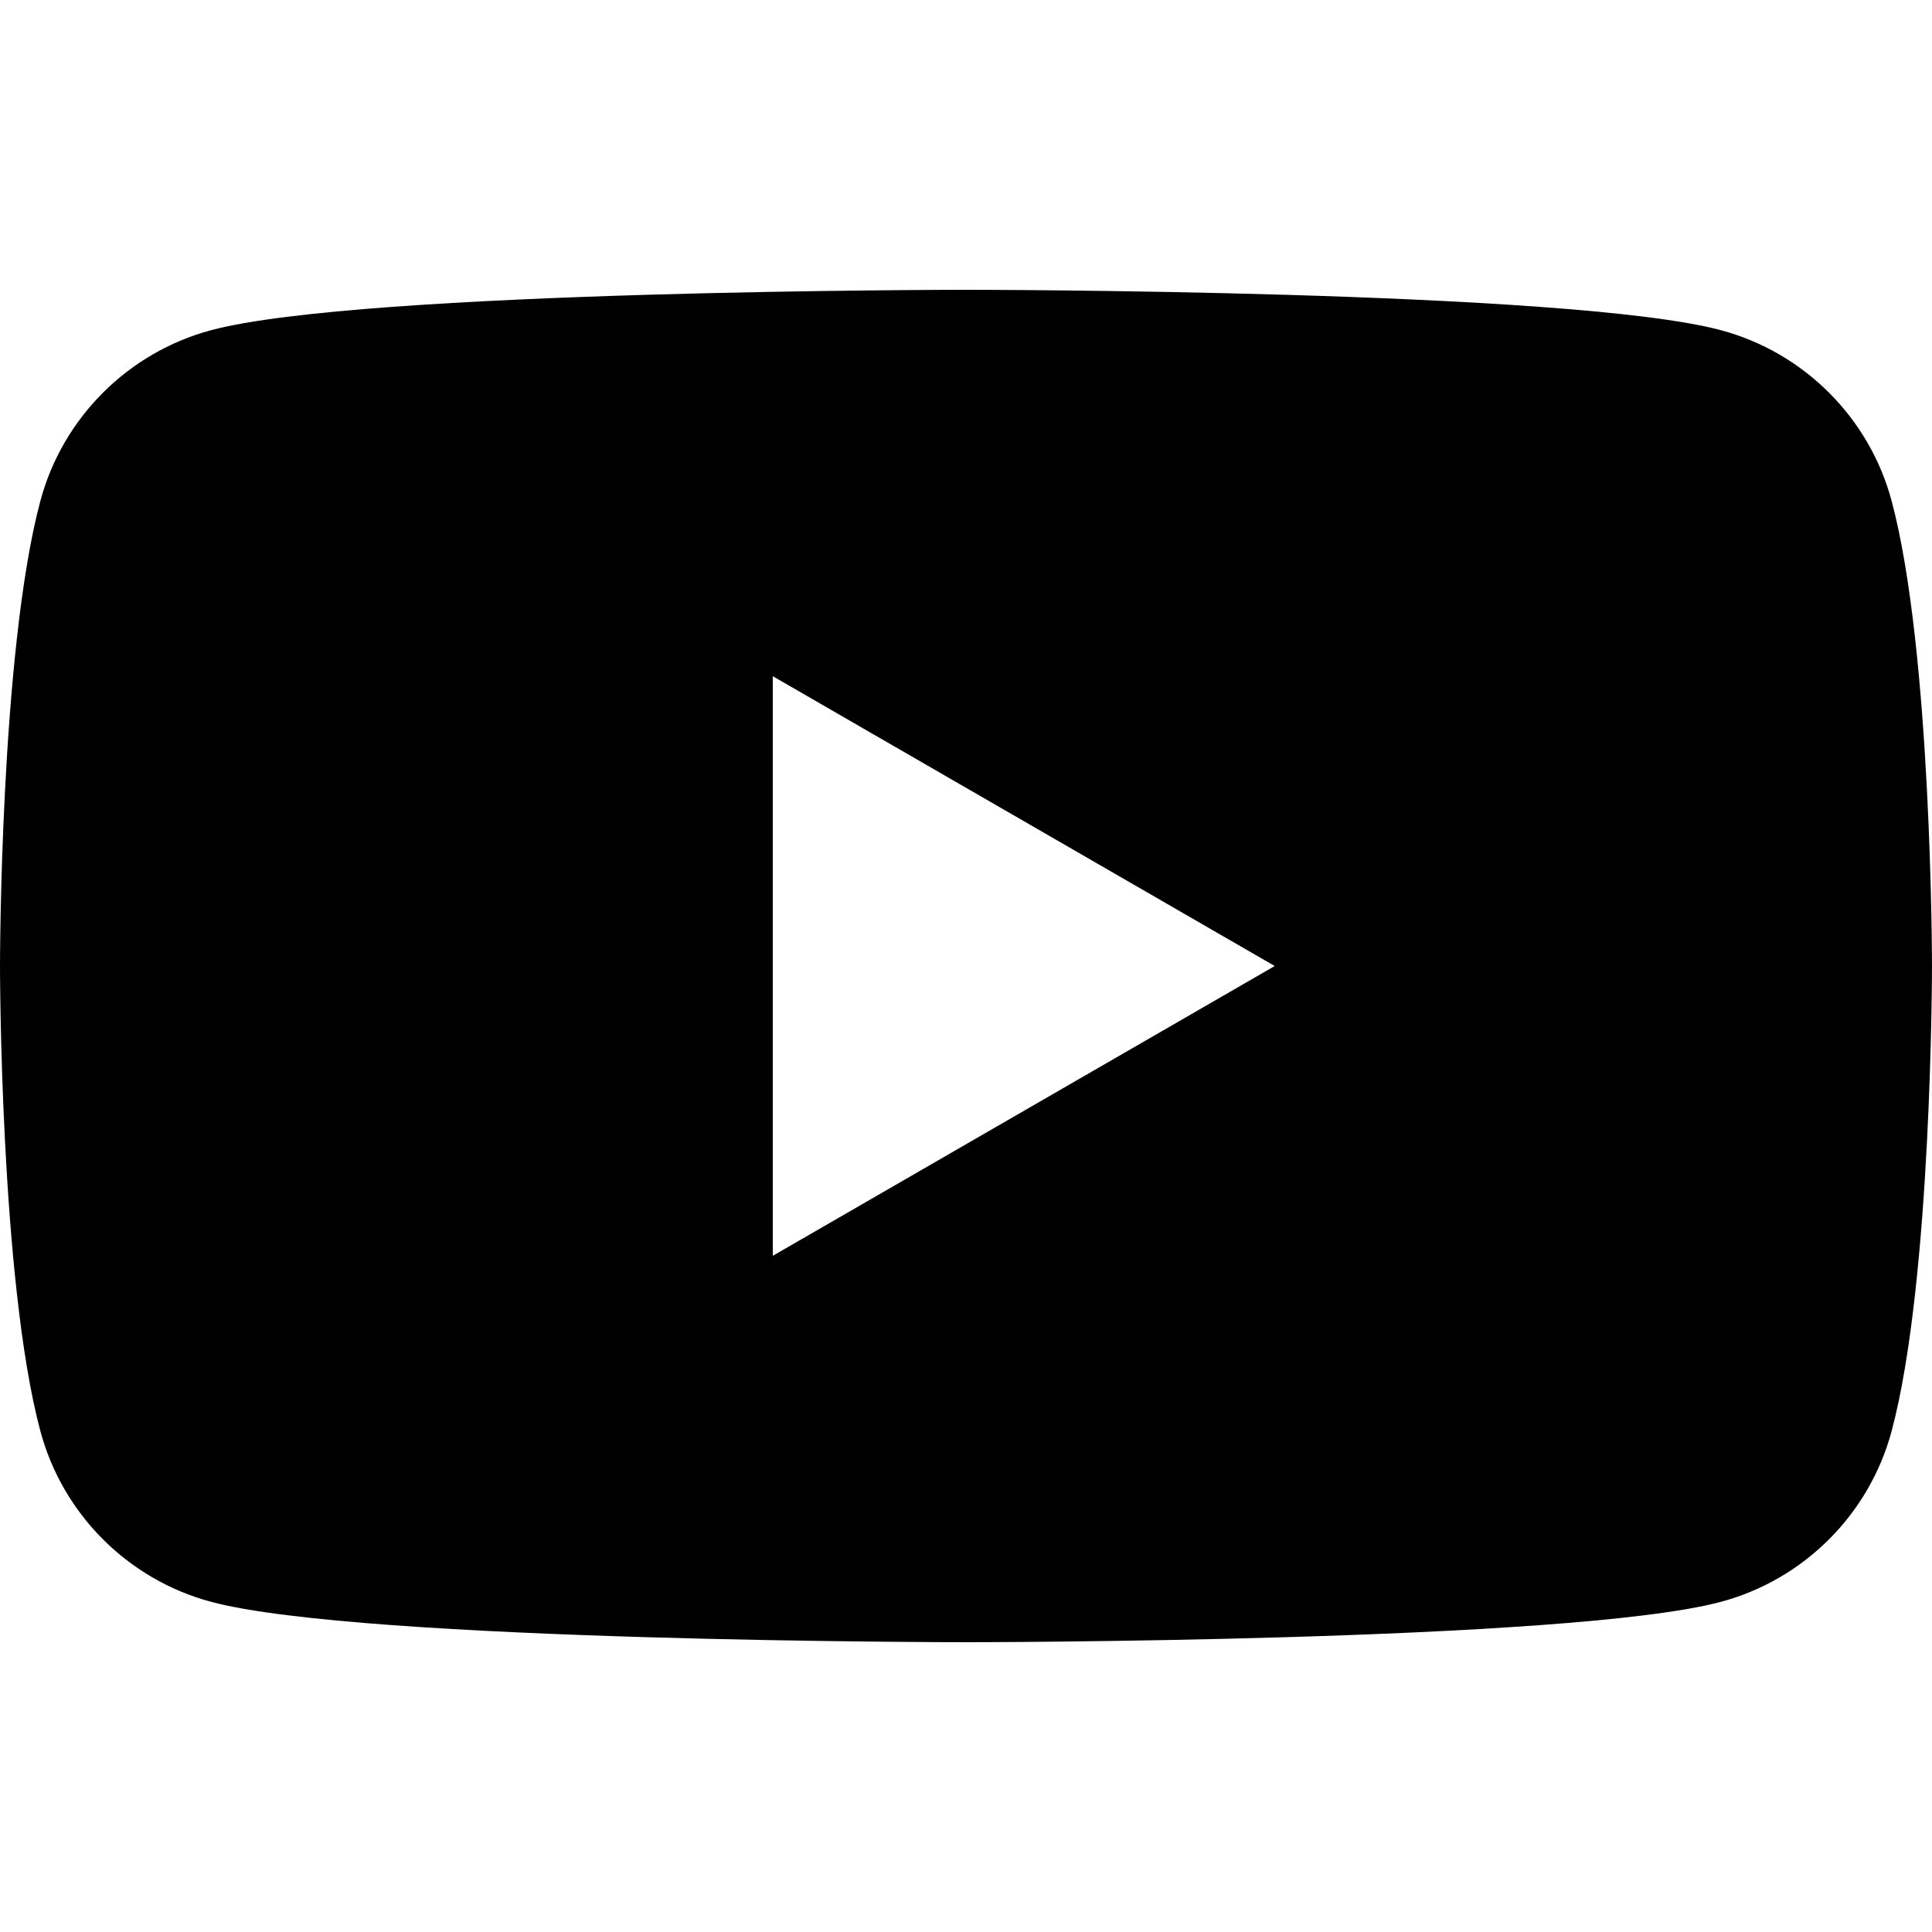 <svg width="256" height="256" viewBox="0 0 256 256" fill="none" xmlns="http://www.w3.org/2000/svg">
    <path d="M250.652 66.382C247.708 55.367 239.034 46.694 228.019 43.75C208.053 38.4 128 38.4 128 38.4C128 38.4 47.947 38.4 27.98 43.75C16.968 46.694 8.292 55.367 5.348 66.382C0 86.347 0 128.002 0 128.002C0 128.002 0 169.656 5.348 189.618C8.292 200.633 16.968 209.309 27.98 212.252C47.947 217.6 128 217.6 128 217.6C128 217.6 208.053 217.6 228.019 212.252C239.034 209.309 247.708 200.633 250.652 189.618C256 169.656 255.999 128.002 255.999 128.002C255.999 128.002 256 86.347 250.652 66.382ZM102.398 166.402V89.6L168.908 128.002L102.398 166.402Z" fill="black"/>
</svg>
